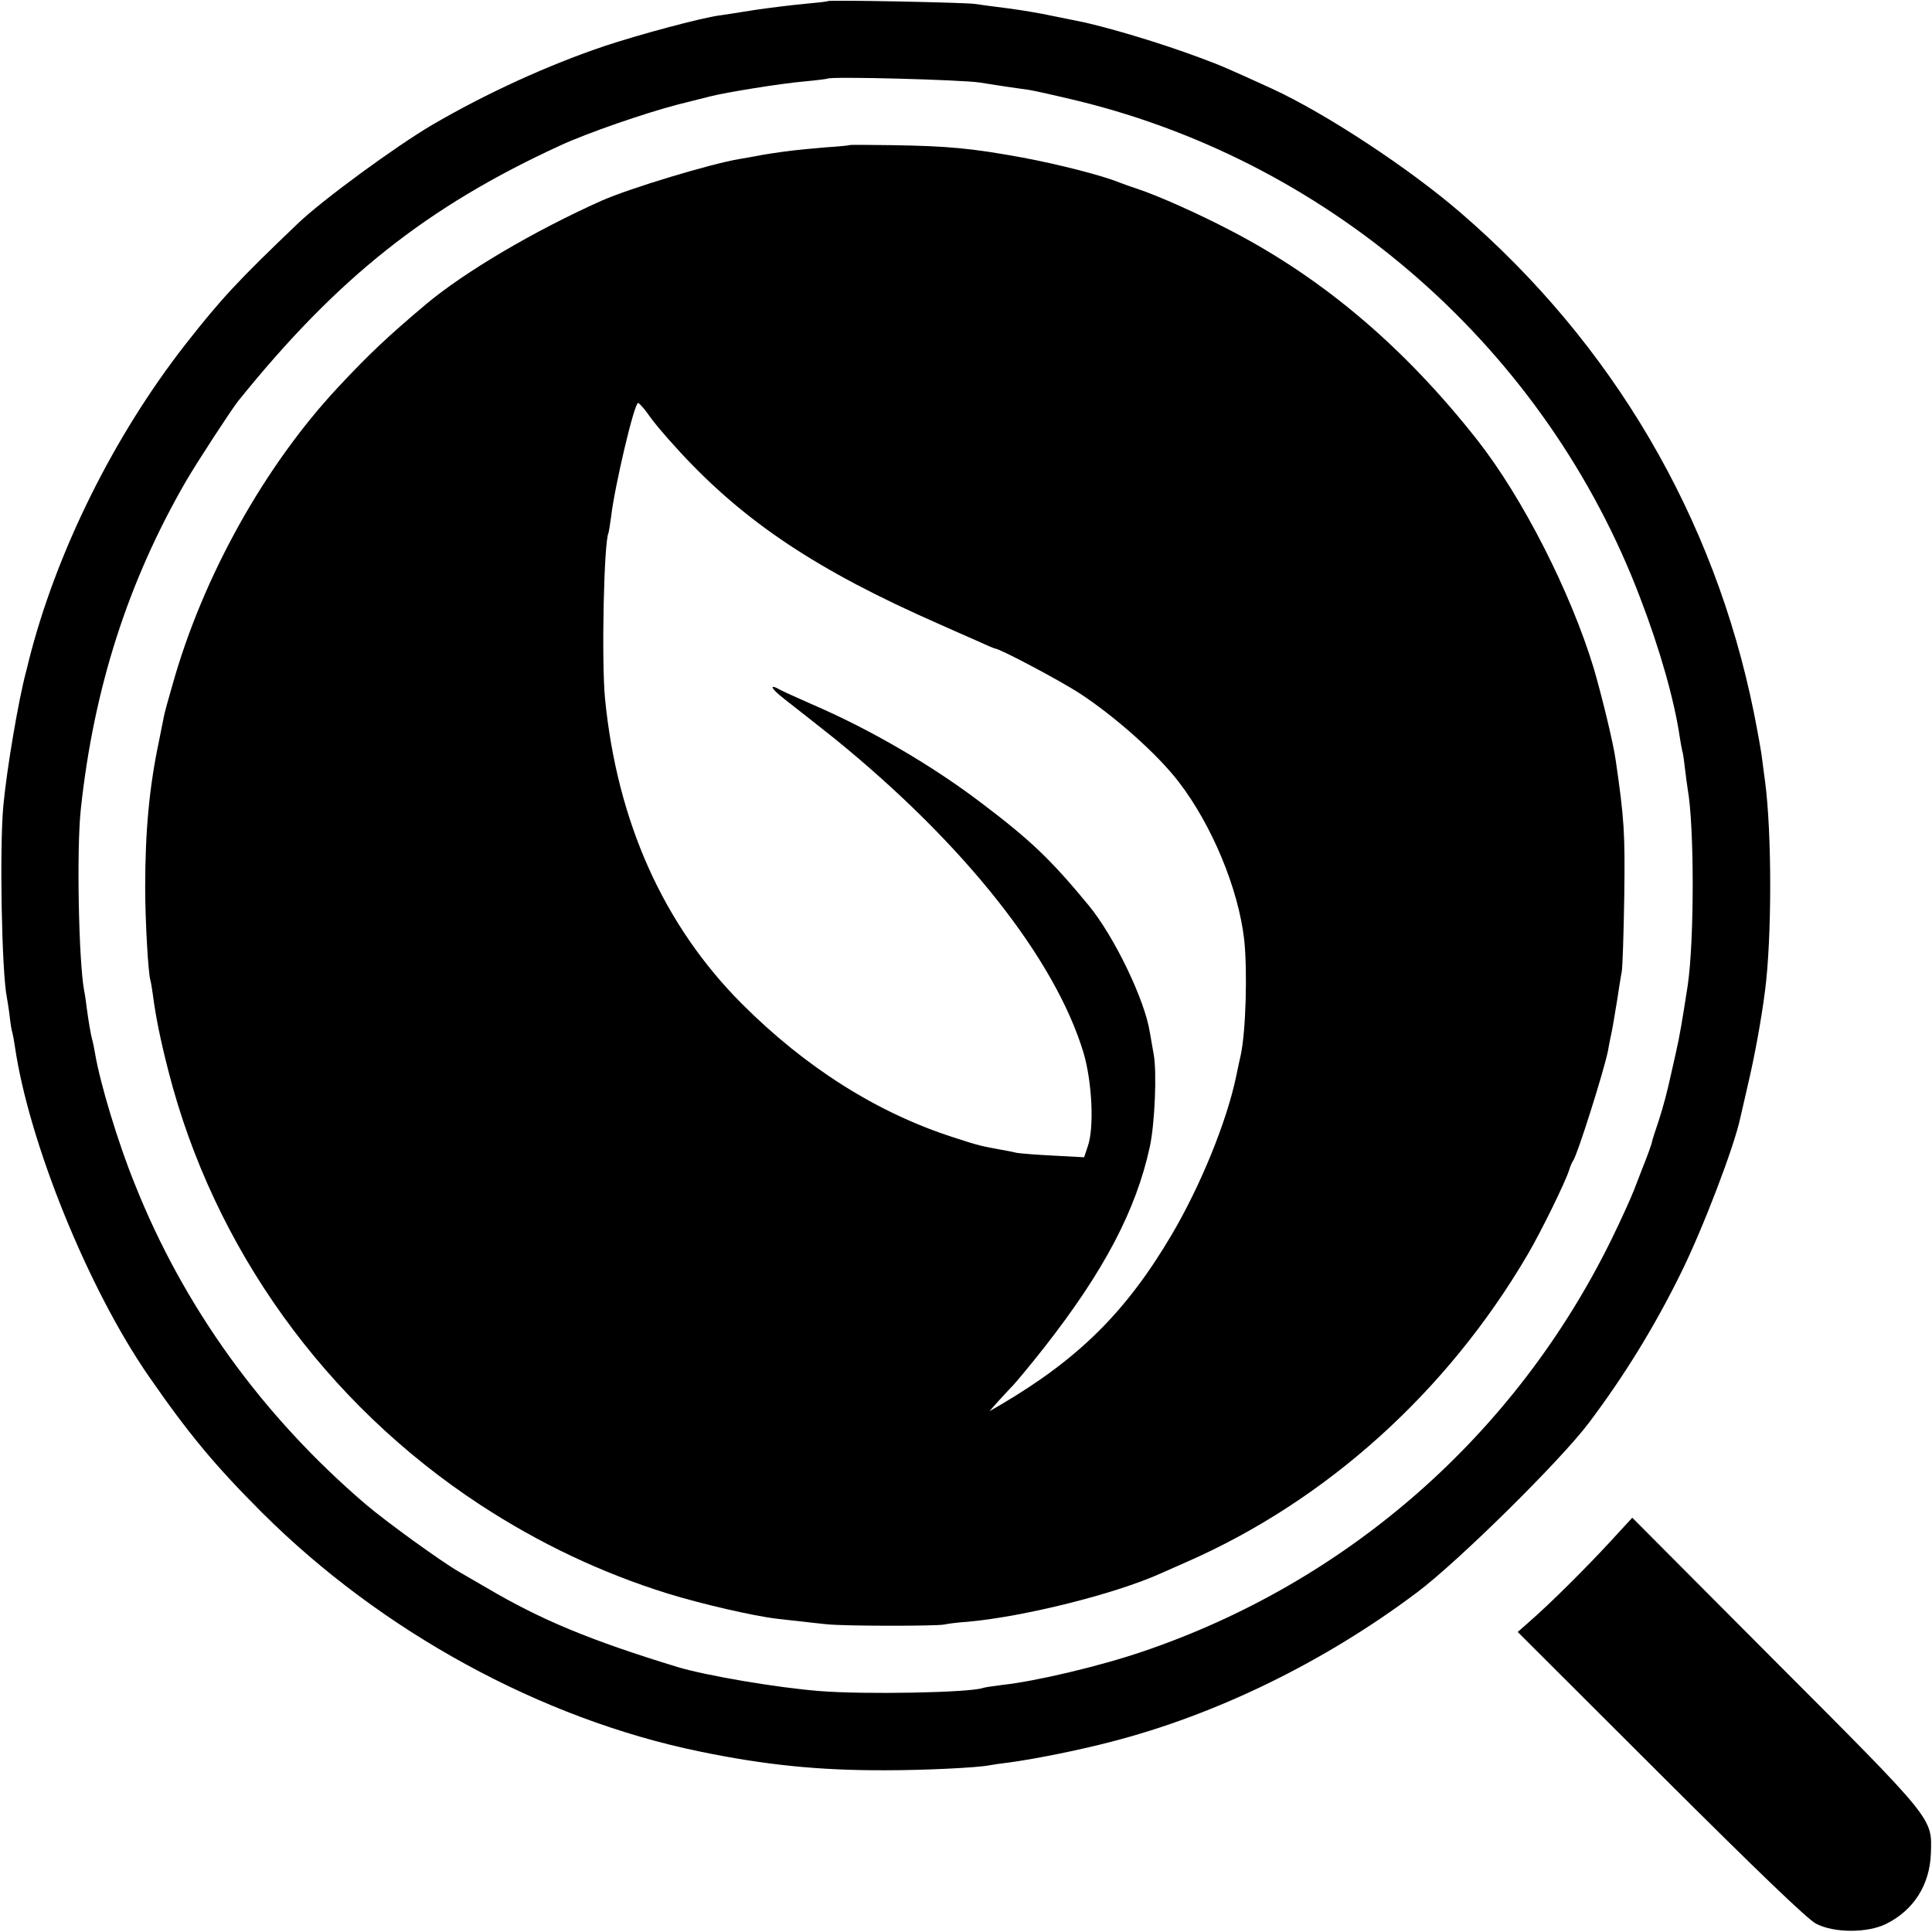 <?xml version="1.0" standalone="no"?>
<!DOCTYPE svg PUBLIC "-//W3C//DTD SVG 20010904//EN"
 "http://www.w3.org/TR/2001/REC-SVG-20010904/DTD/svg10.dtd">
<svg version="1.0" xmlns="http://www.w3.org/2000/svg"
 width="700pt" height="700pt" viewBox="0 0 700 700"
 preserveAspectRatio="xMidYMid meet">
<g transform="translate(0,700) scale(0.1,-0.1)"
fill="#000000" stroke="none">
<path d="M2999 6996 c-2 -2 -40 -6 -84 -10 -44 -4 -125 -14 -180 -22 -55 -9
-113 -18 -129 -20 -66 -9 -290 -69 -413 -110 -206 -69 -433 -173 -628 -287
-131 -77 -399 -273 -486 -357 -216 -206 -278 -273 -405 -435 -261 -333 -471
-756 -570 -1150 -4 -16 -8 -34 -10 -40 -27 -102 -69 -347 -82 -485 -14 -153
-6 -601 13 -695 2 -11 7 -41 10 -67 3 -26 7 -53 10 -60 2 -7 6 -30 9 -50 51
-348 265 -876 484 -1193 146 -211 241 -325 411 -495 433 -432 1012 -748 1586
-866 237 -49 433 -69 675 -68 137 0 331 9 375 18 11 2 43 7 70 10 91 12 256
45 370 75 382 98 775 290 1110 542 148 111 519 477 622 614 130 173 238 349
334 544 80 162 192 456 214 559 2 9 15 64 28 122 23 97 48 231 62 340 25 193
25 572 0 760 -3 19 -7 53 -10 76 -2 22 -16 99 -30 170 -143 710 -512 1339
-1065 1815 -186 160 -485 357 -680 447 -153 70 -189 86 -263 113 -141 53 -345
114 -443 133 -11 2 -53 11 -94 19 -41 9 -113 21 -160 27 -47 6 -101 13 -120
16 -39 5 -526 15 -531 10z m551 -295 c41 -7 91 -14 110 -17 19 -3 51 -7 70
-10 19 -3 99 -21 178 -40 929 -228 1696 -907 2035 -1801 71 -185 123 -368 143
-503 3 -19 7 -42 9 -50 3 -8 7 -37 10 -65 3 -27 8 -61 10 -75 24 -134 24 -547
0 -710 -20 -129 -29 -183 -42 -240 -8 -36 -16 -72 -18 -80 -15 -68 -27 -114
-45 -170 -12 -36 -23 -69 -24 -75 -1 -9 -18 -55 -36 -100 -4 -11 -18 -47 -31
-80 -13 -33 -50 -114 -82 -179 -347 -705 -954 -1238 -1697 -1490 -159 -54
-389 -108 -510 -121 -30 -4 -61 -8 -69 -11 -51 -17 -431 -24 -591 -11 -154 12
-412 56 -515 87 -317 97 -493 170 -690 286 -44 25 -89 52 -100 58 -65 37 -265
182 -338 244 -376 321 -662 717 -839 1163 -61 150 -125 364 -143 469 -3 19 -8
42 -10 50 -6 19 -15 75 -21 120 -2 19 -6 46 -9 60 -20 107 -28 515 -12 660 47
437 171 823 380 1185 40 69 162 256 190 292 360 447 684 704 1167 926 100 46
306 117 425 148 44 11 96 24 115 29 62 16 263 48 345 55 44 4 81 9 83 10 9 9
487 -4 552 -14z"/>
<path d="M3077 6474 c-1 -1 -40 -5 -87 -8 -47 -4 -98 -9 -115 -11 -51 -6 -116
-16 -138 -21 -12 -2 -38 -7 -57 -10 -104 -17 -398 -106 -500 -151 -246 -110
-496 -258 -635 -374 -140 -118 -208 -182 -320 -302 -267 -286 -490 -686 -600
-1078 -15 -51 -29 -103 -31 -114 -2 -11 -10 -51 -18 -90 -35 -166 -50 -325
-50 -530 0 -121 11 -314 19 -337 2 -7 6 -31 9 -53 10 -78 27 -162 56 -275 164
-642 569 -1205 1131 -1573 213 -139 438 -246 679 -321 120 -37 309 -81 395
-91 28 -3 68 -8 90 -10 22 -3 63 -7 90 -10 66 -7 397 -7 426 -1 13 3 52 8 85
10 203 18 535 101 699 175 11 5 54 24 95 42 506 222 943 616 1234 1112 49 83
138 265 151 307 4 14 11 30 15 35 15 20 112 327 126 398 2 12 6 33 9 47 8 36
11 57 24 135 6 39 13 86 17 105 3 19 7 143 9 275 3 227 0 277 -31 490 -8 61
-52 240 -80 335 -84 276 -257 616 -421 825 -261 332 -552 581 -889 757 -120
63 -268 129 -344 154 -25 8 -54 19 -65 23 -61 25 -217 65 -350 90 -185 34
-273 42 -473 45 -84 1 -153 2 -155 0z m-735 -966 c28 -40 58 -76 123 -147 235
-254 498 -429 935 -621 41 -18 103 -46 138 -61 35 -16 65 -29 68 -29 16 0 237
-117 307 -163 127 -83 280 -219 357 -319 121 -157 217 -388 238 -573 12 -114
6 -328 -12 -415 -3 -14 -11 -49 -17 -79 -34 -164 -129 -397 -234 -575 -164
-278 -336 -449 -620 -616 l-40 -23 30 34 c17 18 41 45 55 59 14 15 64 75 112
136 218 278 334 499 384 729 18 83 26 271 14 335 -4 25 -11 61 -14 80 -18 117
-129 347 -221 459 -137 166 -210 236 -387 370 -181 138 -408 270 -618 360 -52
23 -103 46 -112 51 -44 25 -36 6 13 -32 55 -43 148 -116 184 -145 470 -382
798 -797 901 -1138 31 -106 39 -272 15 -339 l-13 -39 -112 6 c-61 3 -121 8
-132 10 -12 3 -37 8 -55 11 -68 12 -86 16 -174 45 -277 89 -536 253 -767 484
-284 285 -452 659 -496 1107 -13 138 -4 570 13 600 1 3 5 28 9 57 13 111 84
413 98 413 3 0 17 -15 30 -32z"/>
<path d="M5833 1413 c-84 -91 -216 -223 -291 -288 l-43 -38 518 -517 c352
-351 533 -525 563 -540 65 -34 186 -34 253 -1 100 49 159 141 163 256 4 129
16 115 -566 698 l-516 518 -81 -88z"/>
</g>
</svg>

